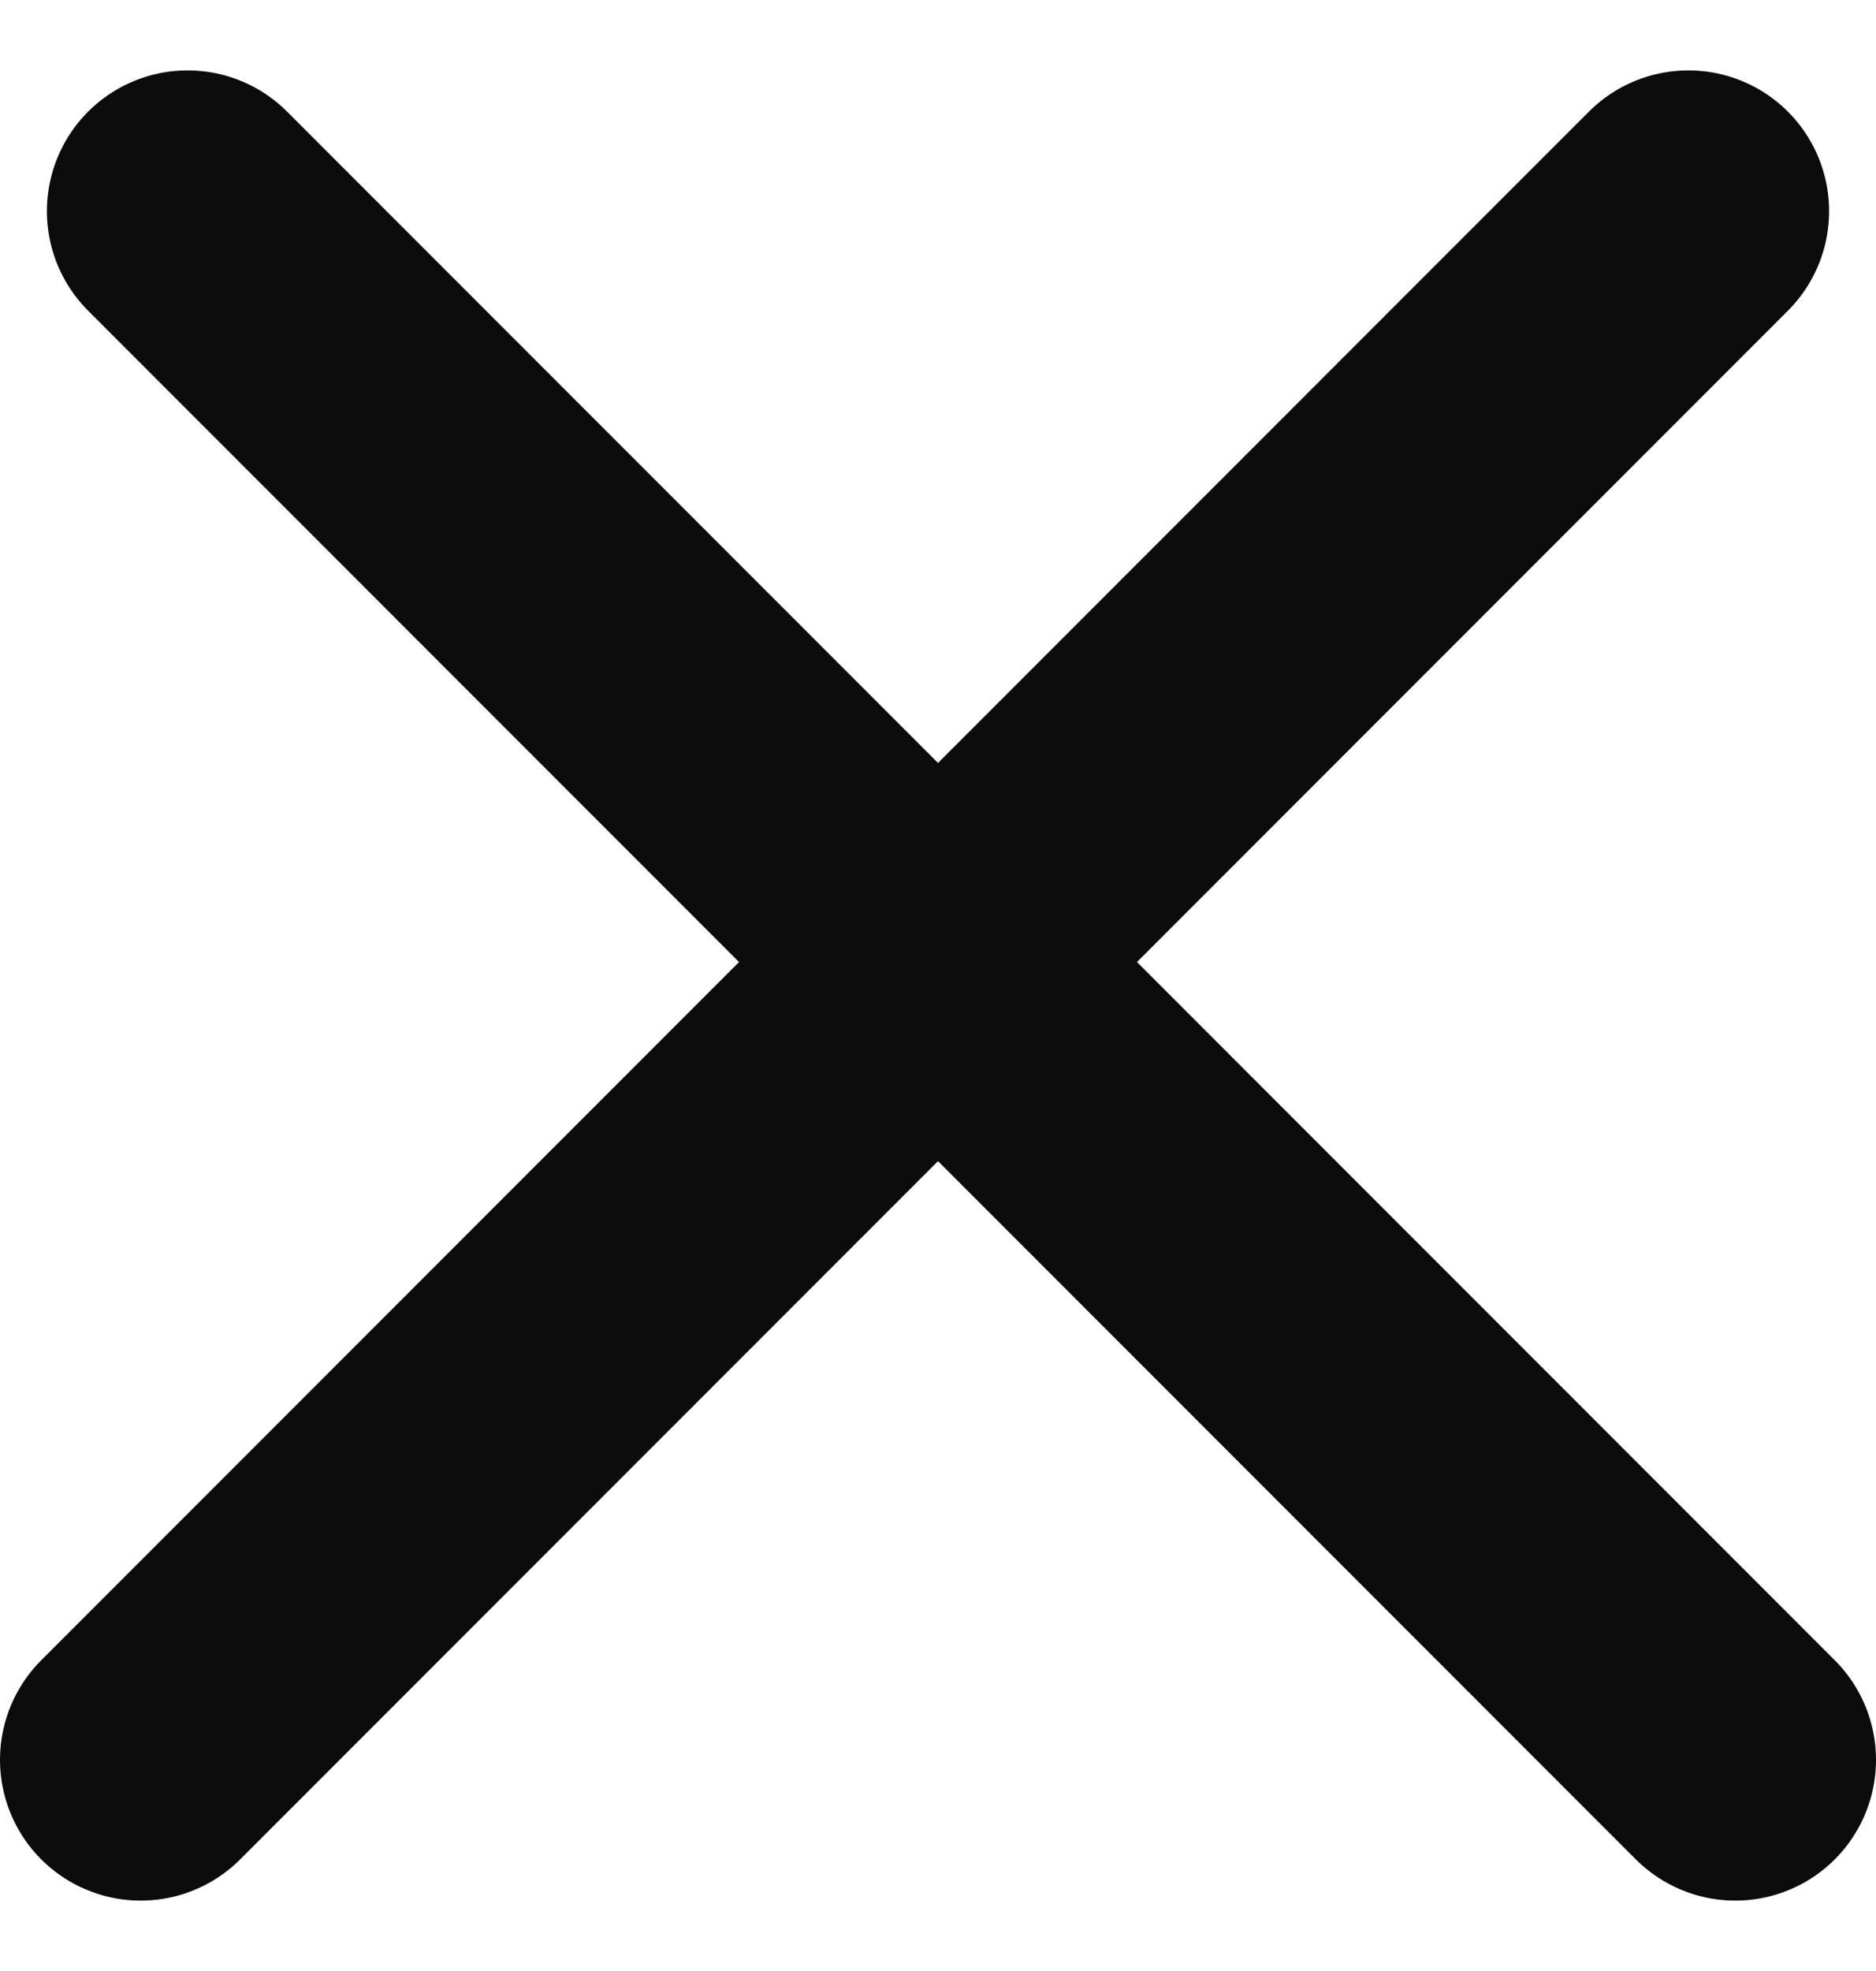 <svg width="20" height="21" viewBox="0 0 20 21" fill="none" xmlns="http://www.w3.org/2000/svg">
<g clip-path="url(#clip0_18200_29736)">
<path d="M2 2.25L18.5 18.75" stroke="#0C0C0C" stroke-width="3" stroke-linecap="round" stroke-linejoin="round"/>
<path d="M18 2.25L1.5 18.75" stroke="#0C0C0C" stroke-width="3" stroke-linecap="round" stroke-linejoin="round"/>
</g>
<defs>
<clipPath id="clip0_18200_29736">
<rect width="20" height="20" fill="white" transform="translate(0 0.5)"/>
</clipPath>
</defs>
</svg>
